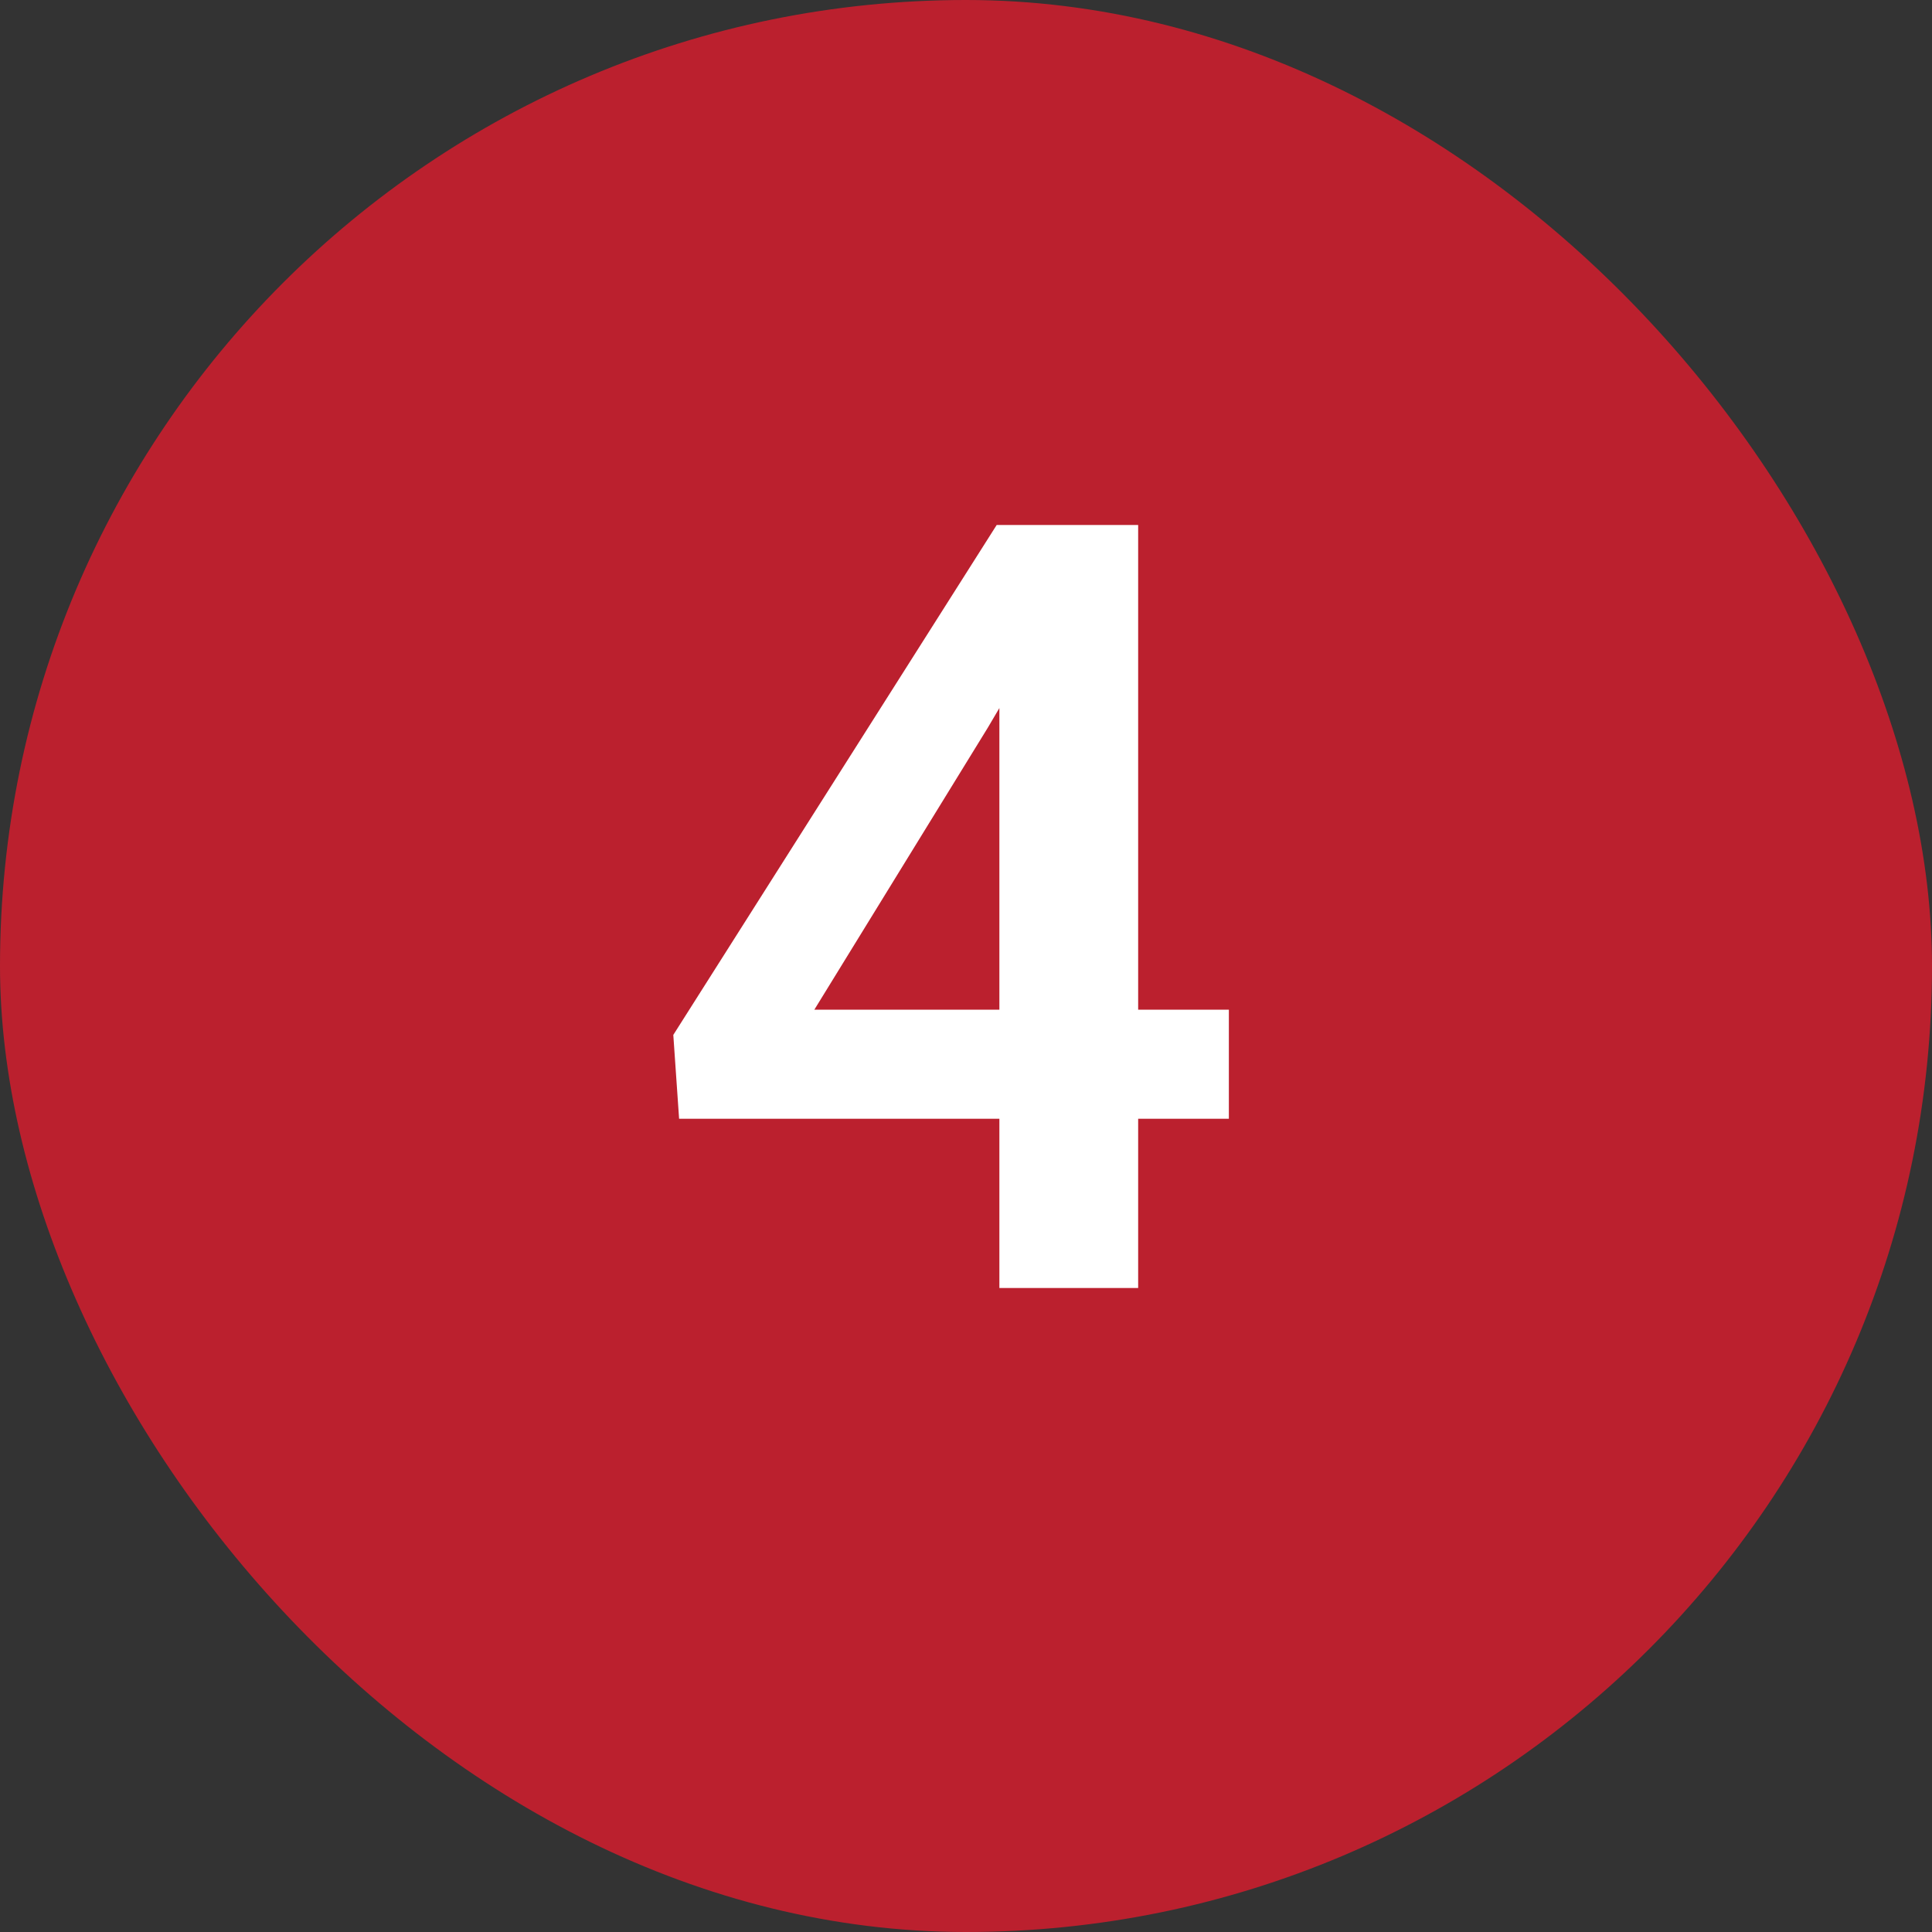 <svg width="18" height="18" viewBox="0 0 18 18" fill="none" xmlns="http://www.w3.org/2000/svg">
<rect x="0" y="0" width="18" height="18" fill="#333333" stroke="none"/>
<rect width="18" height="18" rx="9" fill="#BB202E"/>
<path d="M11.449 9.407V10.423H6.327L6.273 9.642L9.286 4.891H10.316L9.203 6.78L7.587 9.407H11.449ZM10.604 4.891V12H9.311V4.891H10.604Z" fill="white"/>
</svg>
